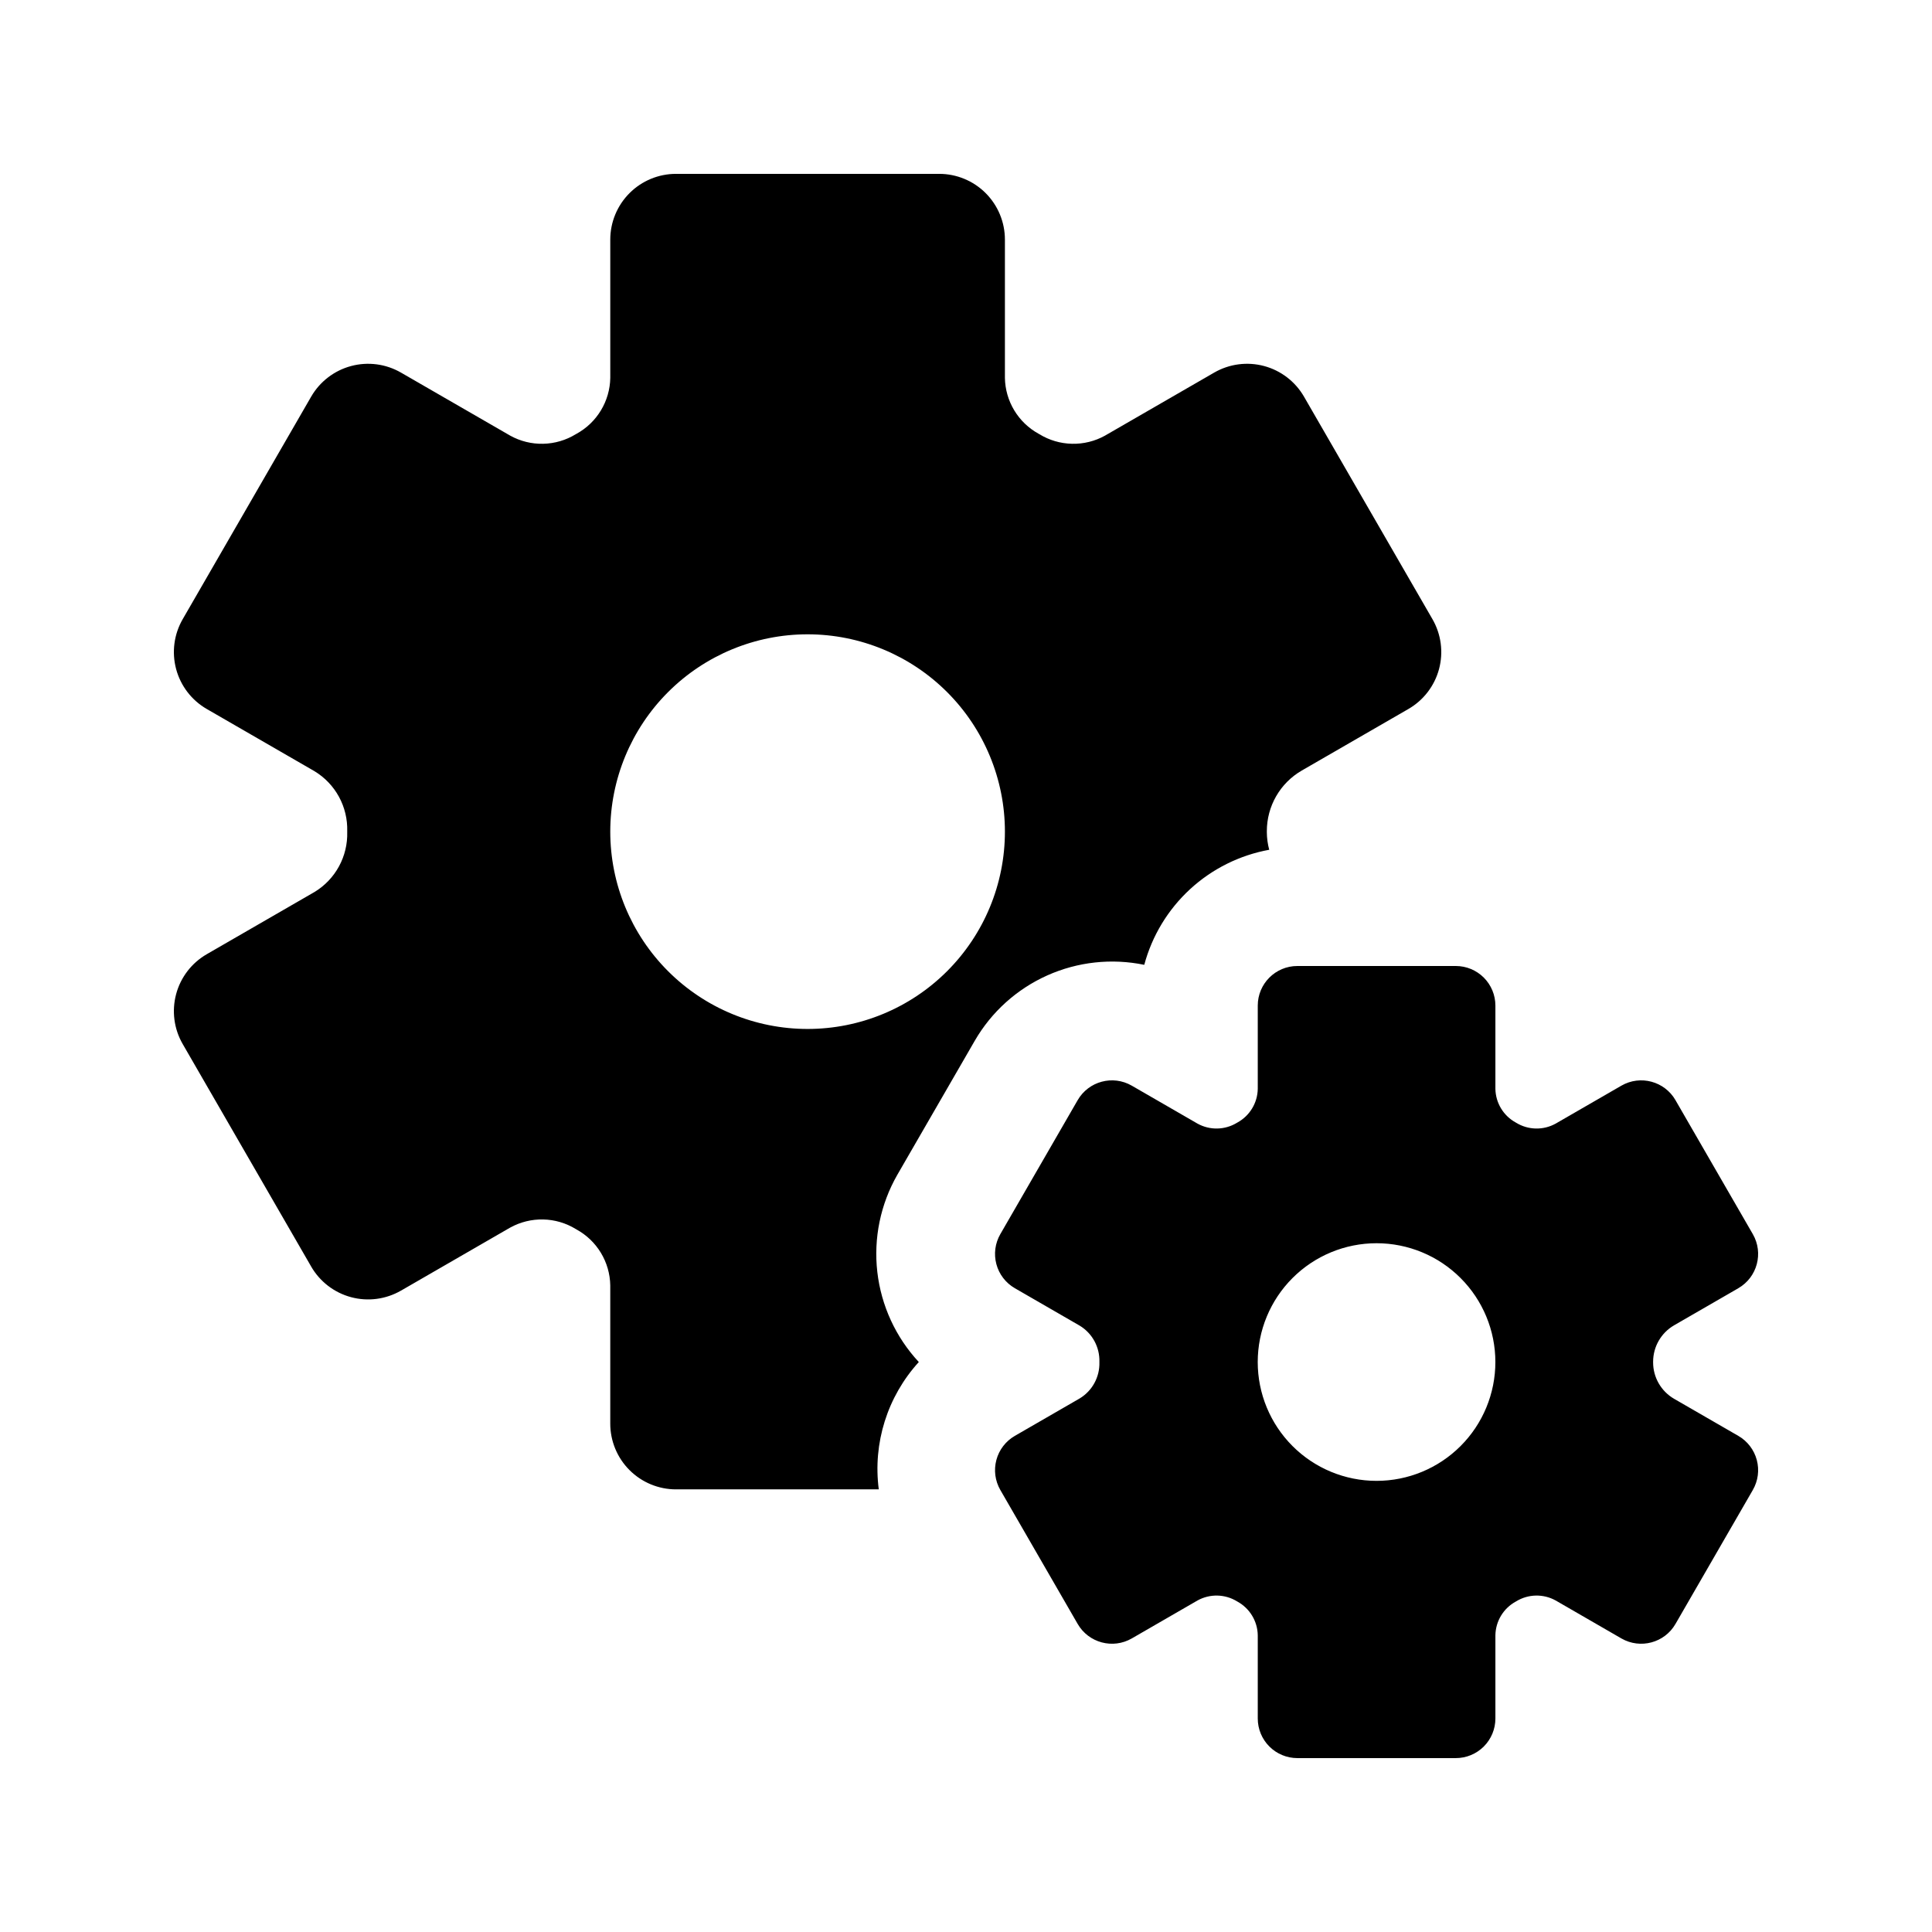 <?xml version="1.0" encoding="UTF-8"?>
<!-- Uploaded to: ICON Repo, www.iconrepo.com, Generator: ICON Repo Mixer Tools -->
<svg fill="#000000" width="800px" height="800px" version="1.1" viewBox="144 144 512 512" xmlns="http://www.w3.org/2000/svg">
 <path d="m587.67 495.21 17.004-9.816v-0.004c5.019-2.898 6.738-9.316 3.84-14.336l-20.496-35.5h0.004c-2.902-5.019-9.32-6.738-14.34-3.84l-17.422 10.059c-3.273 1.812-7.269 1.723-10.461-0.23l-0.105-0.062c-3.273-1.789-5.332-5.195-5.398-8.922v-22.062c0-2.785-1.105-5.453-3.074-7.422s-4.637-3.074-7.422-3.074h-41.984c-5.797 0-10.496 4.699-10.496 10.496v22.066-0.004c-0.062 3.727-2.125 7.133-5.394 8.922l-0.105 0.062c-3.195 1.953-7.188 2.043-10.465 0.23l-17.422-10.059c-5.019-2.898-11.441-1.18-14.34 3.84l-20.496 35.5c-1.391 2.41-1.77 5.277-1.047 7.965 0.719 2.688 2.481 4.981 4.891 6.371l17.191 9.926c3.336 2.019 5.328 5.68 5.219 9.578v0.129c0.109 3.898-1.883 7.555-5.219 9.574l-17.191 9.926c-2.41 1.391-4.172 3.684-4.891 6.375-0.723 2.688-0.344 5.555 1.047 7.965l20.496 35.496c2.898 5.019 9.32 6.742 14.34 3.844l17.422-10.062c3.277-1.809 7.269-1.723 10.465 0.234l0.105 0.062c3.269 1.789 5.332 5.195 5.394 8.922v22.062c0 2.785 1.105 5.453 3.074 7.422s4.637 3.074 7.422 3.074h41.984c2.785 0 5.453-1.105 7.422-3.074s3.074-4.637 3.074-7.422v-22.062c0.066-3.731 2.125-7.137 5.398-8.922l0.105-0.062c3.191-1.957 7.188-2.043 10.461-0.234l17.422 10.062c5.019 2.898 11.441 1.176 14.34-3.844l20.496-35.496h-0.004c1.395-2.41 1.77-5.277 1.051-7.965-0.723-2.691-2.481-4.984-4.891-6.375l-17.004-9.816c-3.453-1.996-5.582-5.68-5.578-9.668v-0.16c0-3.988 2.125-7.672 5.578-9.668zm-78.871 41.234c-8.352 0-16.359-3.316-22.266-9.223-5.902-5.902-9.223-13.914-9.223-22.266 0-8.348 3.32-16.359 9.223-22.262 5.906-5.906 13.914-9.223 22.266-9.223s16.363 3.316 22.266 9.223c5.906 5.902 9.223 13.914 9.223 22.262 0 8.352-3.316 16.363-9.223 22.266-5.902 5.906-13.914 9.223-22.266 9.223zm-258.53-50.414 28.941-16.711v0.004c2.672-1.477 5.688-2.219 8.738-2.152 3.055 0.066 6.031 0.941 8.637 2.535l0.18 0.102-0.004 0.004c2.672 1.457 4.906 3.598 6.481 6.199 1.574 2.606 2.43 5.578 2.484 8.617v36.645c0 4.621 1.836 9.055 5.102 12.32 3.266 3.269 7.699 5.106 12.32 5.106h53.738c-1.602-12.262 2.277-24.605 10.609-33.742-6.117-6.578-9.969-14.941-10.996-23.867-1.023-8.926 0.832-17.945 5.297-25.742l20.523-35.527c4.426-7.648 11.145-13.707 19.211-17.32 8.062-3.613 17.059-4.594 25.711-2.809 2.066-7.695 6.277-14.645 12.137-20.043 5.863-5.398 13.137-9.02 20.977-10.449-0.406-1.523-0.621-3.094-0.629-4.672v-0.27c0-3.254 0.855-6.449 2.481-9.27 1.625-2.816 3.965-5.156 6.781-6.785l28.246-16.305c4.004-2.309 6.93-6.117 8.125-10.582 1.195-4.469 0.57-9.227-1.746-13.23l-34.035-58.957c-2.309-4.004-6.117-6.926-10.582-8.125-4.469-1.195-9.227-0.566-13.23 1.746l-28.941 16.707h0.004c-2.672 1.48-5.688 2.223-8.742 2.152-3.051-0.066-6.031-0.941-8.633-2.535l-0.18-0.102c-2.668-1.461-4.902-3.602-6.477-6.203-1.574-2.602-2.43-5.574-2.484-8.617v-36.652c0-4.621-1.836-9.051-5.102-12.32-3.269-3.266-7.699-5.102-12.32-5.102h-69.734c-4.621 0-9.055 1.836-12.32 5.102-3.269 3.269-5.106 7.699-5.106 12.32v36.652c-0.051 3.043-0.91 6.016-2.484 8.617-1.574 2.602-3.809 4.742-6.477 6.203l-0.18 0.102c-2.602 1.594-5.582 2.469-8.633 2.535-3.051 0.07-6.066-0.672-8.738-2.152l-28.949-16.707c-4.004-2.312-8.762-2.941-13.227-1.742-4.465 1.195-8.273 4.117-10.586 8.121l-34.035 58.957c-2.316 4.004-2.941 8.762-1.746 13.23 1.195 4.465 4.117 8.273 8.125 10.582l28.551 16.484h-0.004c2.723 1.645 4.957 3.984 6.481 6.777 1.523 2.797 2.277 5.941 2.188 9.121v0.211c0.09 3.18-0.664 6.328-2.188 9.121-1.52 2.793-3.758 5.137-6.481 6.781l-28.551 16.484h0.004c-4.008 2.309-6.93 6.117-8.125 10.582-1.195 4.469-0.57 9.227 1.746 13.23l34.039 58.957h-0.004c2.312 4.004 6.117 6.93 10.586 8.125 4.465 1.199 9.223 0.57 13.227-1.742zm107.75-173.93c13.867 0 27.168 5.512 36.977 15.316 9.805 9.809 15.316 23.109 15.316 36.977 0 13.871-5.512 27.172-15.316 36.977-9.809 9.809-23.109 15.316-36.977 15.316-13.871 0-27.172-5.508-36.977-15.316-9.809-9.805-15.316-23.105-15.316-36.977 0-13.867 5.508-27.168 15.316-36.977 9.805-9.805 23.105-15.316 36.977-15.316z"/>
</svg>